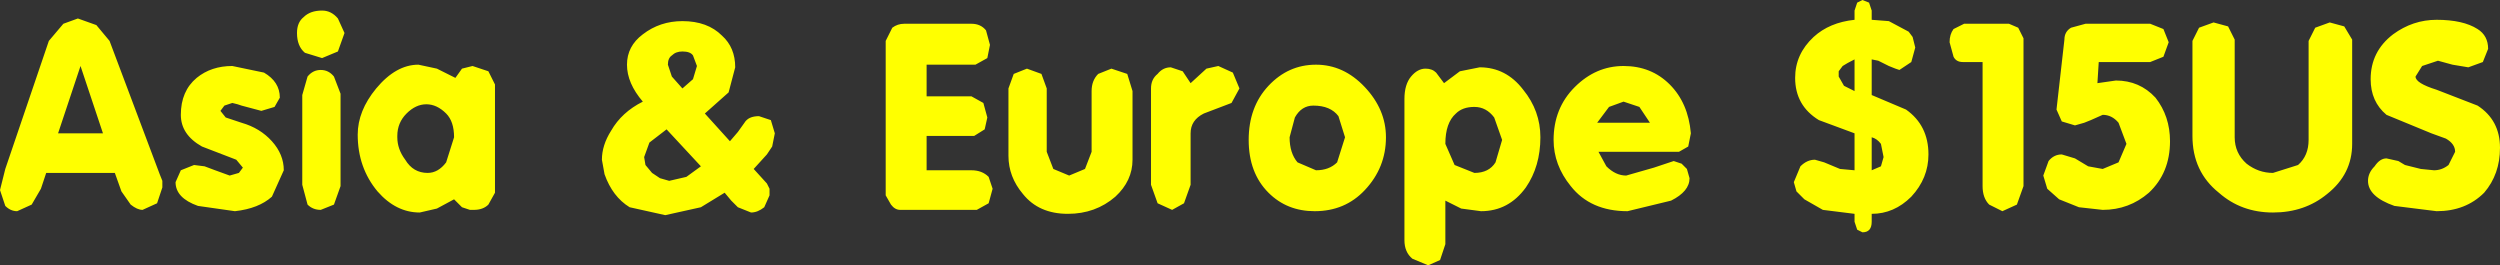 <?xml version="1.0" encoding="UTF-8" standalone="no"?>
<svg xmlns:xlink="http://www.w3.org/1999/xlink" height="10.05px" width="94.7px" xmlns="http://www.w3.org/2000/svg">
  <rect width="100%" height="100%" fill="#333333" stroke="none"/>
  <g transform="matrix(1.0, 0.0, 0.0, 1.0, -24.05, -10.05)">
    <path d="M113.15 11.55 L113.15 15.5 Q113.15 16.65 112.2 17.4 111.35 18.1 110.15 18.1 108.95 18.1 108.1 17.35 107.1 16.55 107.1 15.2 L107.1 11.6 107.35 11.1 107.9 10.9 108.45 11.05 108.7 11.55 108.7 15.25 Q108.7 15.85 109.15 16.25 109.6 16.6 110.15 16.6 L111.1 16.3 Q111.5 15.95 111.5 15.35 L111.5 11.6 111.75 11.1 112.3 10.9 112.85 11.05 113.15 11.55 M118.3 11.9 L118.1 12.4 117.55 12.6 116.95 12.5 116.4 12.35 115.8 12.55 115.55 12.95 Q115.55 13.2 116.35 13.45 L117.9 14.05 Q118.75 14.6 118.75 15.65 118.75 16.65 118.15 17.35 117.45 18.05 116.35 18.05 L114.75 17.85 Q113.75 17.5 113.75 16.9 113.75 16.6 114.0 16.35 114.2 16.05 114.45 16.05 L114.9 16.15 115.15 16.3 115.75 16.45 116.25 16.5 Q116.55 16.5 116.8 16.3 L117.05 15.8 Q117.05 15.5 116.7 15.3 L116.15 15.1 114.45 14.4 Q113.85 13.9 113.85 13.05 113.85 12.0 114.7 11.35 115.45 10.8 116.35 10.8 117.35 10.8 117.9 11.15 118.3 11.4 118.3 11.9 M100.7 11.5 L100.7 17.1 100.45 17.8 99.9 18.05 99.4 17.8 Q99.15 17.55 99.15 17.1 L99.15 12.4 98.4 12.4 Q98.15 12.4 98.05 12.2 L97.9 11.65 Q97.9 11.35 98.05 11.15 L98.45 10.95 100.15 10.95 100.5 11.1 100.7 11.5 M103.05 10.95 L105.5 10.95 106.0 11.15 106.2 11.65 106.0 12.2 105.5 12.4 103.55 12.4 103.5 13.2 104.2 13.1 Q105.1 13.1 105.7 13.75 106.25 14.45 106.25 15.4 106.25 16.6 105.45 17.35 104.7 18.0 103.7 18.0 L102.8 17.9 102.05 17.6 101.6 17.2 101.45 16.7 101.65 16.15 Q101.85 15.9 102.15 15.9 L102.65 16.05 103.15 16.35 103.7 16.45 104.3 16.2 104.6 15.5 104.3 14.7 Q104.05 14.4 103.7 14.4 L103.25 14.6 103.0 14.7 102.65 14.8 102.15 14.65 101.95 14.2 102.25 11.55 Q102.25 11.25 102.5 11.1 L103.05 10.95 M94.95 10.8 L95.6 10.85 96.35 11.25 96.5 11.45 96.6 11.85 96.45 12.4 96.0 12.7 95.85 12.65 95.6 12.55 95.2 12.35 94.95 12.3 94.95 13.65 96.25 14.2 Q97.1 14.8 97.1 15.9 97.1 16.8 96.45 17.5 95.8 18.15 94.95 18.15 L94.95 18.45 Q94.95 18.85 94.6 18.85 L94.4 18.75 94.3 18.45 94.3 18.15 93.1 18.0 92.4 17.6 92.1 17.3 92.0 16.95 92.25 16.35 Q92.5 16.1 92.8 16.1 L93.15 16.2 93.75 16.45 94.3 16.5 94.3 15.1 92.95 14.6 Q92.05 14.05 92.05 13.0 92.05 12.1 92.75 11.45 93.35 10.9 94.3 10.8 L94.3 10.45 94.4 10.15 94.6 10.05 94.85 10.15 94.95 10.45 94.95 10.8 M88.1 15.1 L88.0 15.6 87.65 15.8 84.6 15.8 84.9 16.35 Q85.25 16.7 85.65 16.7 L86.7 16.4 87.45 16.15 87.75 16.25 87.95 16.45 88.05 16.8 Q88.05 17.3 87.35 17.65 L85.7 18.05 Q84.3 18.05 83.55 17.1 82.9 16.3 82.9 15.35 82.9 14.15 83.7 13.35 84.5 12.55 85.55 12.55 86.6 12.55 87.3 13.25 88.0 13.95 88.1 15.1 M86.15 14.1 L85.55 13.9 85.0 14.1 84.55 14.7 86.55 14.7 86.15 14.1 M82.4 15.25 Q82.4 16.35 81.85 17.15 81.2 18.05 80.15 18.05 L79.4 17.95 78.8 17.65 78.8 19.3 78.6 19.9 78.15 20.1 77.55 19.85 Q77.25 19.6 77.25 19.15 L77.25 13.8 Q77.25 13.25 77.5 12.95 77.75 12.65 78.05 12.65 78.3 12.65 78.45 12.8 L78.75 13.2 79.35 12.75 80.1 12.6 Q81.1 12.6 81.75 13.45 82.4 14.25 82.4 15.25 M80.65 14.5 Q80.35 14.1 79.9 14.1 79.45 14.1 79.2 14.35 78.8 14.7 78.8 15.5 L79.15 16.3 79.9 16.6 Q80.45 16.6 80.7 16.2 L80.95 15.35 80.65 14.5 M95.4 16.0 L95.3 15.5 Q95.15 15.3 94.95 15.25 L94.95 16.5 95.3 16.35 95.4 16.0 M93.9 13.3 L94.3 13.5 94.3 12.3 Q94.0 12.45 93.85 12.55 L93.7 12.75 93.7 12.95 93.9 13.3 M61.45 12.25 L61.0 12.5 59.15 12.5 59.15 13.7 60.85 13.7 61.3 13.95 61.45 14.5 61.35 14.95 60.95 15.2 59.15 15.2 59.15 16.5 60.85 16.5 Q61.25 16.5 61.5 16.75 L61.65 17.2 61.5 17.75 61.05 18.0 58.15 18.0 Q57.95 18.0 57.8 17.8 L57.6 17.45 57.6 11.6 57.85 11.1 Q58.05 10.95 58.3 10.95 L60.85 10.95 Q61.2 10.95 61.4 11.2 L61.55 11.75 61.45 12.25 M66.95 13.5 L66.95 16.1 Q66.95 16.9 66.3 17.5 65.55 18.15 64.5 18.15 63.4 18.15 62.8 17.4 62.25 16.75 62.25 15.95 L62.25 13.4 62.45 12.85 62.95 12.65 63.5 12.85 63.7 13.4 63.7 15.8 63.95 16.45 64.55 16.7 65.15 16.45 65.4 15.8 65.4 13.5 Q65.4 13.1 65.65 12.85 L66.15 12.65 66.75 12.85 66.95 13.5 M67.9 12.85 Q68.1 12.6 68.4 12.6 L68.85 12.75 69.15 13.2 69.75 12.65 70.2 12.55 70.75 12.8 71.0 13.4 70.7 13.95 69.65 14.35 Q69.15 14.6 69.15 15.1 L69.15 17.05 68.9 17.75 68.45 18.0 67.9 17.75 67.65 17.05 67.65 13.4 Q67.65 13.05 67.9 12.85 M74.75 14.45 Q74.45 14.05 73.8 14.05 73.35 14.05 73.1 14.5 L72.9 15.25 Q72.9 15.85 73.2 16.2 L73.9 16.5 Q74.4 16.5 74.7 16.2 L75.0 15.25 74.75 14.45 M76.55 15.25 Q76.55 16.4 75.75 17.25 75.0 18.05 73.85 18.05 72.8 18.05 72.1 17.35 71.35 16.6 71.35 15.35 71.35 14.1 72.1 13.3 72.85 12.5 73.9 12.5 74.95 12.5 75.75 13.35 76.55 14.2 76.55 15.25 M51.4 11.4 Q51.9 11.85 51.9 12.6 L51.65 13.55 50.75 14.35 51.7 15.4 52.0 15.05 52.25 14.7 Q52.4 14.45 52.8 14.45 L53.25 14.6 53.4 15.1 53.3 15.6 53.1 15.9 52.6 16.45 53.1 17.0 53.2 17.2 53.2 17.45 53.0 17.9 Q52.75 18.1 52.5 18.1 L52.0 17.9 51.75 17.65 51.5 17.35 50.6 17.9 49.25 18.2 47.9 17.9 Q47.25 17.5 46.95 16.65 L46.85 16.1 Q46.85 15.55 47.2 15.0 47.6 14.3 48.4 13.9 47.8 13.2 47.8 12.5 47.8 11.8 48.4 11.35 49.05 10.85 49.9 10.85 50.85 10.85 51.4 11.4 M49.9 12.0 Q49.65 12.0 49.5 12.15 49.35 12.25 49.35 12.5 L49.5 12.95 49.9 13.4 50.3 13.05 50.45 12.55 50.3 12.15 Q50.2 12.0 49.9 12.0 M48.5 16.3 L48.75 16.6 49.05 16.8 49.4 16.9 50.05 16.75 50.6 16.35 49.3 14.95 48.65 15.45 48.45 16.0 48.5 16.3 M42.55 12.75 L42.8 13.25 42.8 17.35 42.55 17.8 Q42.35 18.0 42.0 18.0 L41.85 18.0 41.55 17.9 41.25 17.6 40.6 17.95 39.95 18.1 Q39.05 18.1 38.35 17.3 37.6 16.4 37.6 15.15 37.6 14.25 38.3 13.4 39.05 12.5 39.9 12.5 L40.6 12.65 41.3 13.0 41.55 12.65 41.95 12.55 42.55 12.75 M40.2 14.0 Q39.8 14.0 39.45 14.35 39.1 14.7 39.1 15.2 L39.1 15.25 Q39.1 15.7 39.4 16.1 39.7 16.6 40.25 16.6 40.65 16.6 40.95 16.2 L41.25 15.25 Q41.25 14.65 40.95 14.35 40.6 14.0 40.2 14.0 M37.1 11.3 L36.85 12.0 36.25 12.25 35.6 12.05 Q35.3 11.8 35.3 11.3 35.3 10.9 35.55 10.7 35.8 10.45 36.25 10.45 36.6 10.45 36.85 10.75 L37.1 11.3 M28.2 11.6 L30.1 16.65 30.2 16.9 30.2 17.15 30.0 17.75 29.45 18.0 Q29.25 18.0 29.0 17.8 L28.65 17.3 28.4 16.6 25.8 16.6 25.6 17.2 25.25 17.8 24.7 18.05 Q24.45 18.05 24.25 17.85 L24.05 17.25 24.25 16.45 25.9 11.6 26.45 10.95 27.0 10.75 27.7 11.0 28.2 11.6 M27.95 15.1 L27.1 12.55 26.25 15.1 27.95 15.1 M36.7 12.95 L36.95 13.6 36.95 17.1 36.7 17.8 36.2 18.0 Q35.9 18.0 35.7 17.8 L35.5 17.05 35.5 13.65 35.7 12.95 Q35.9 12.7 36.2 12.7 36.5 12.7 36.7 12.95 M34.65 13.75 L34.45 14.1 33.95 14.25 33.2 14.05 33.05 14.0 32.85 13.95 32.55 14.05 32.4 14.25 32.6 14.5 33.2 14.7 Q33.9 14.9 34.35 15.4 34.8 15.9 34.8 16.5 L34.35 17.5 Q33.85 17.95 32.95 18.05 L31.55 17.85 Q30.7 17.55 30.7 16.95 L30.9 16.5 31.4 16.3 31.8 16.35 32.2 16.5 32.75 16.7 33.1 16.6 33.25 16.4 33.0 16.1 31.7 15.6 Q30.9 15.15 30.9 14.4 30.9 13.5 31.5 13.0 32.05 12.55 32.85 12.55 L34.05 12.8 Q34.65 13.15 34.65 13.75" fill="#ffff00" fill-rule="evenodd" stroke="none"/>
  </g>
</svg>
